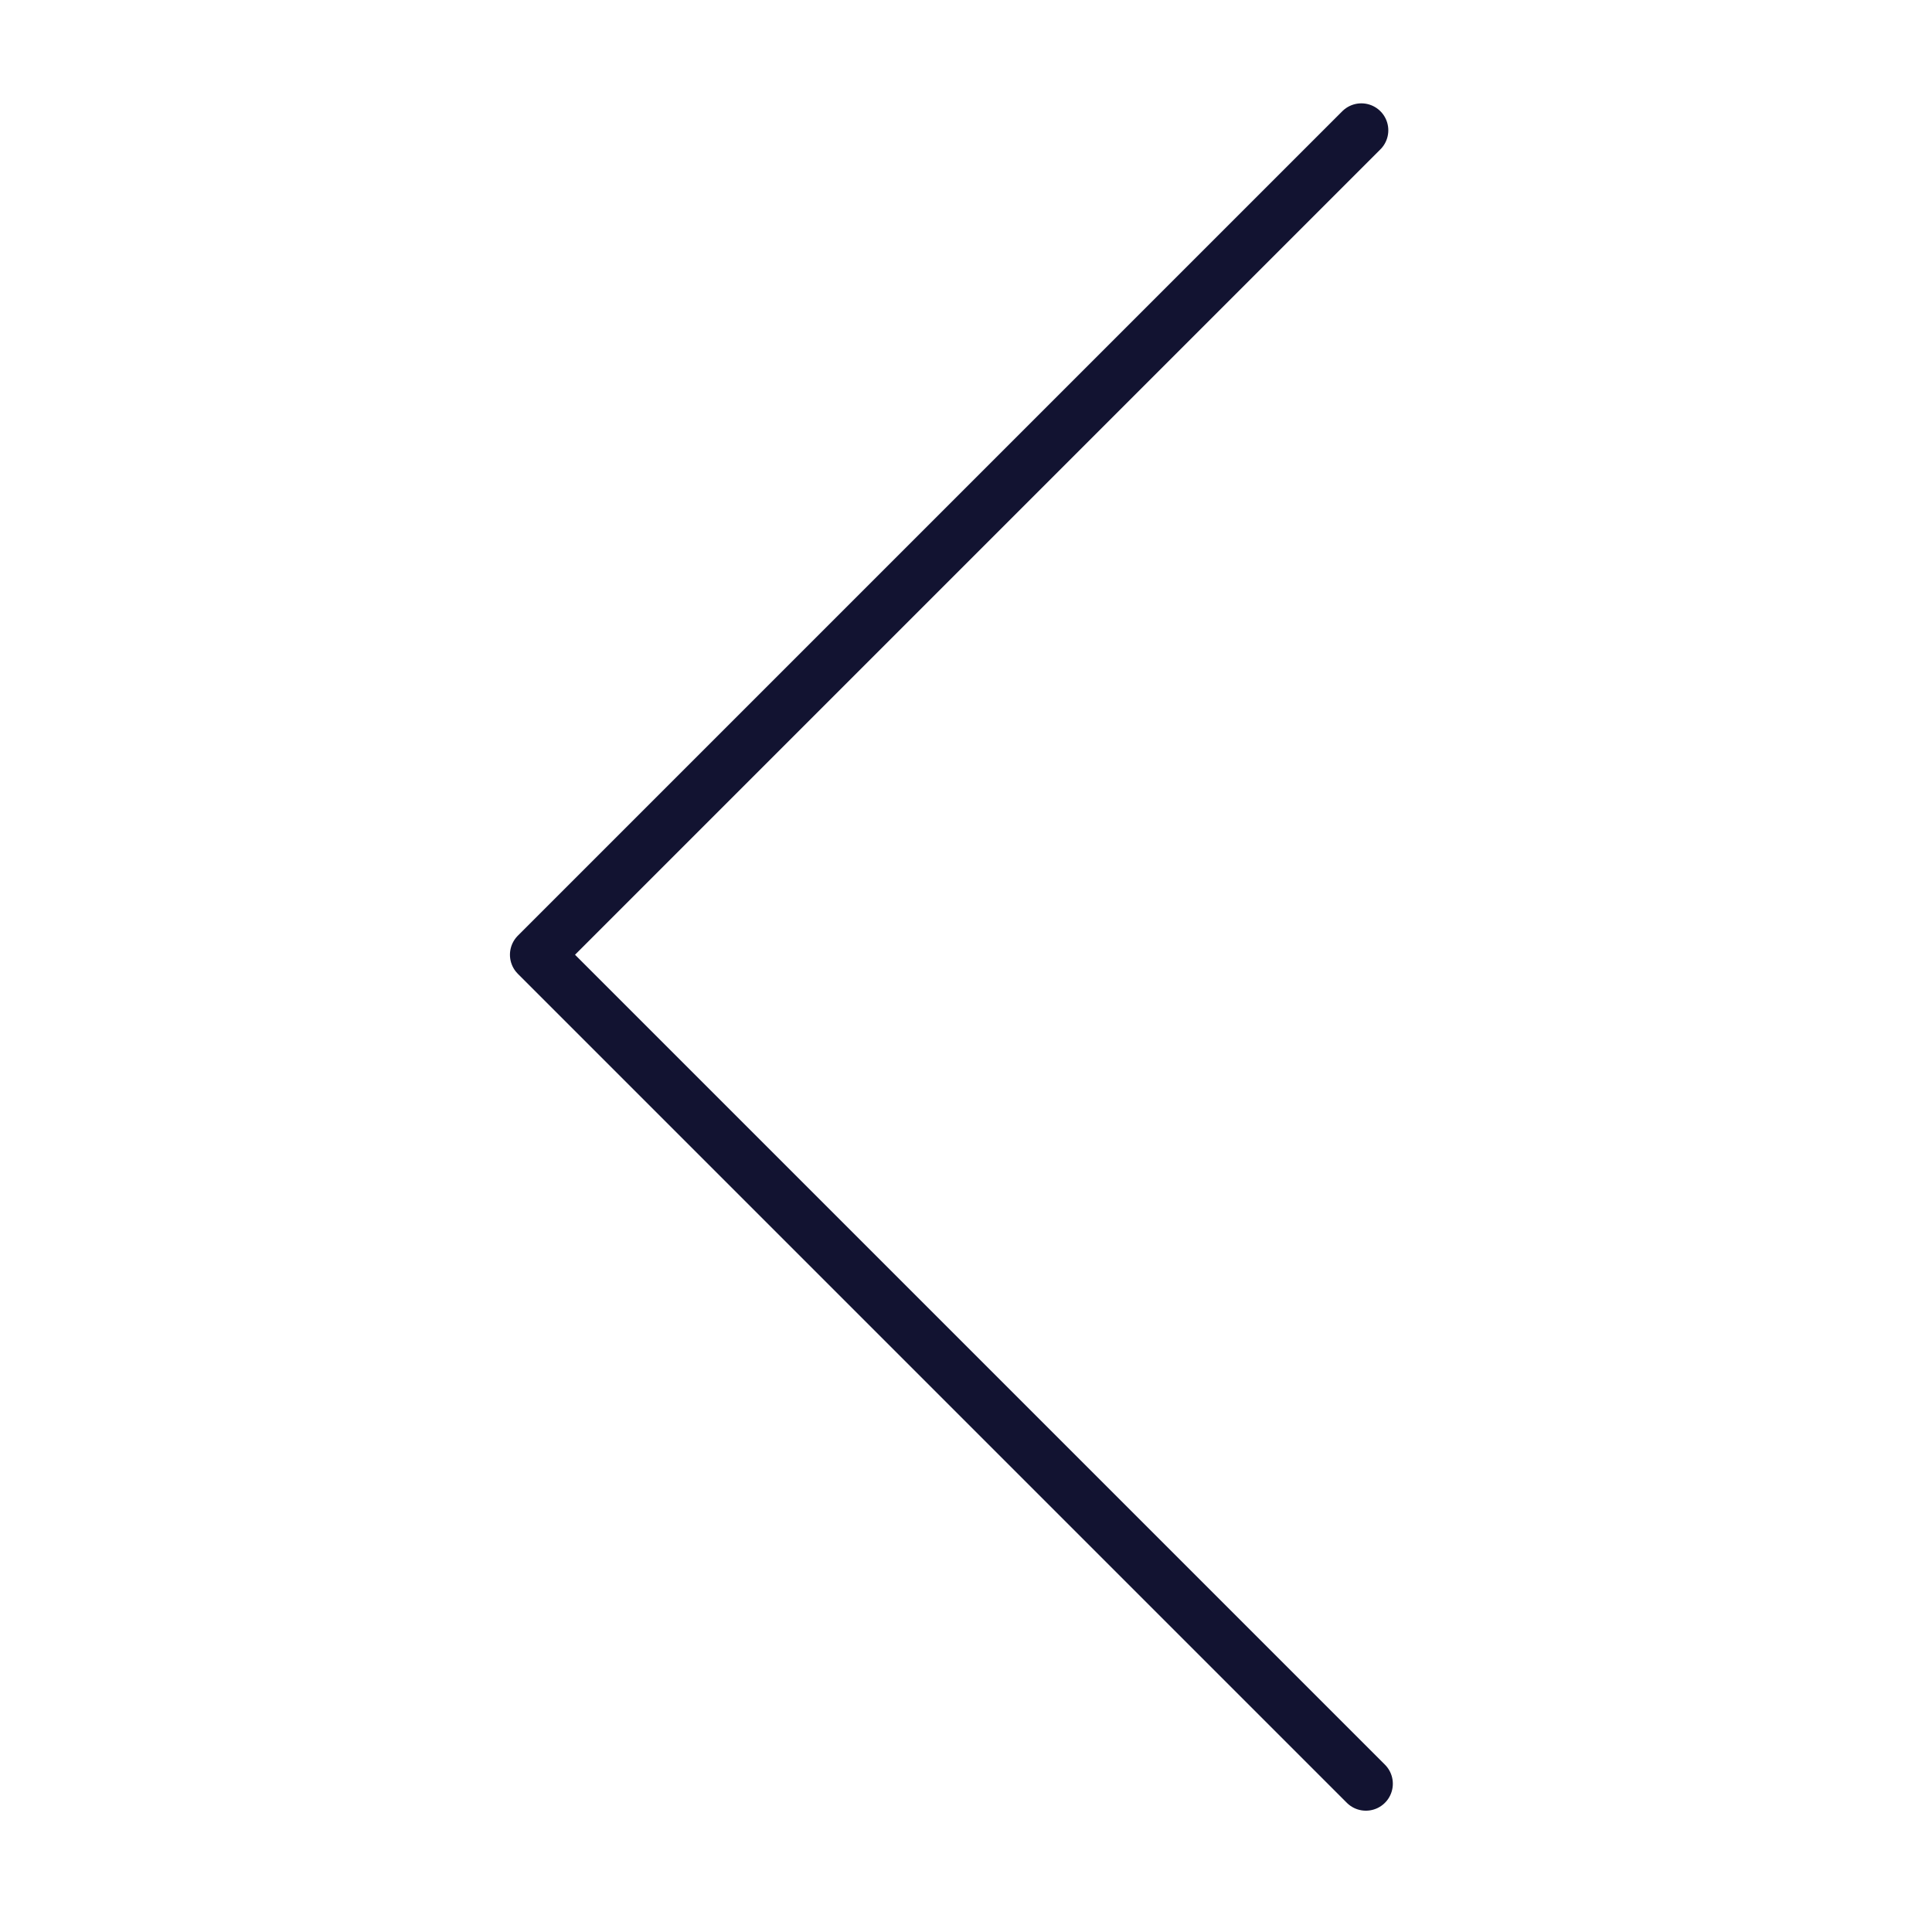 <svg xmlns="http://www.w3.org/2000/svg" width="430" height="430" viewbox="0 0 430 430"><g clip-path="url(#a)" id="gid1"><g fill="none" clip-path="url(#d)" style="display:block" id="gid2"><path stroke="#121331" stroke-linecap="round" stroke-linejoin="round" stroke-width="12" d="M-89-182 95.504 2.504-87.992 186" class="primary" style="display:block" transform="rotate(180 107.5 107.5)" id="pid1"/></g></g></svg>
